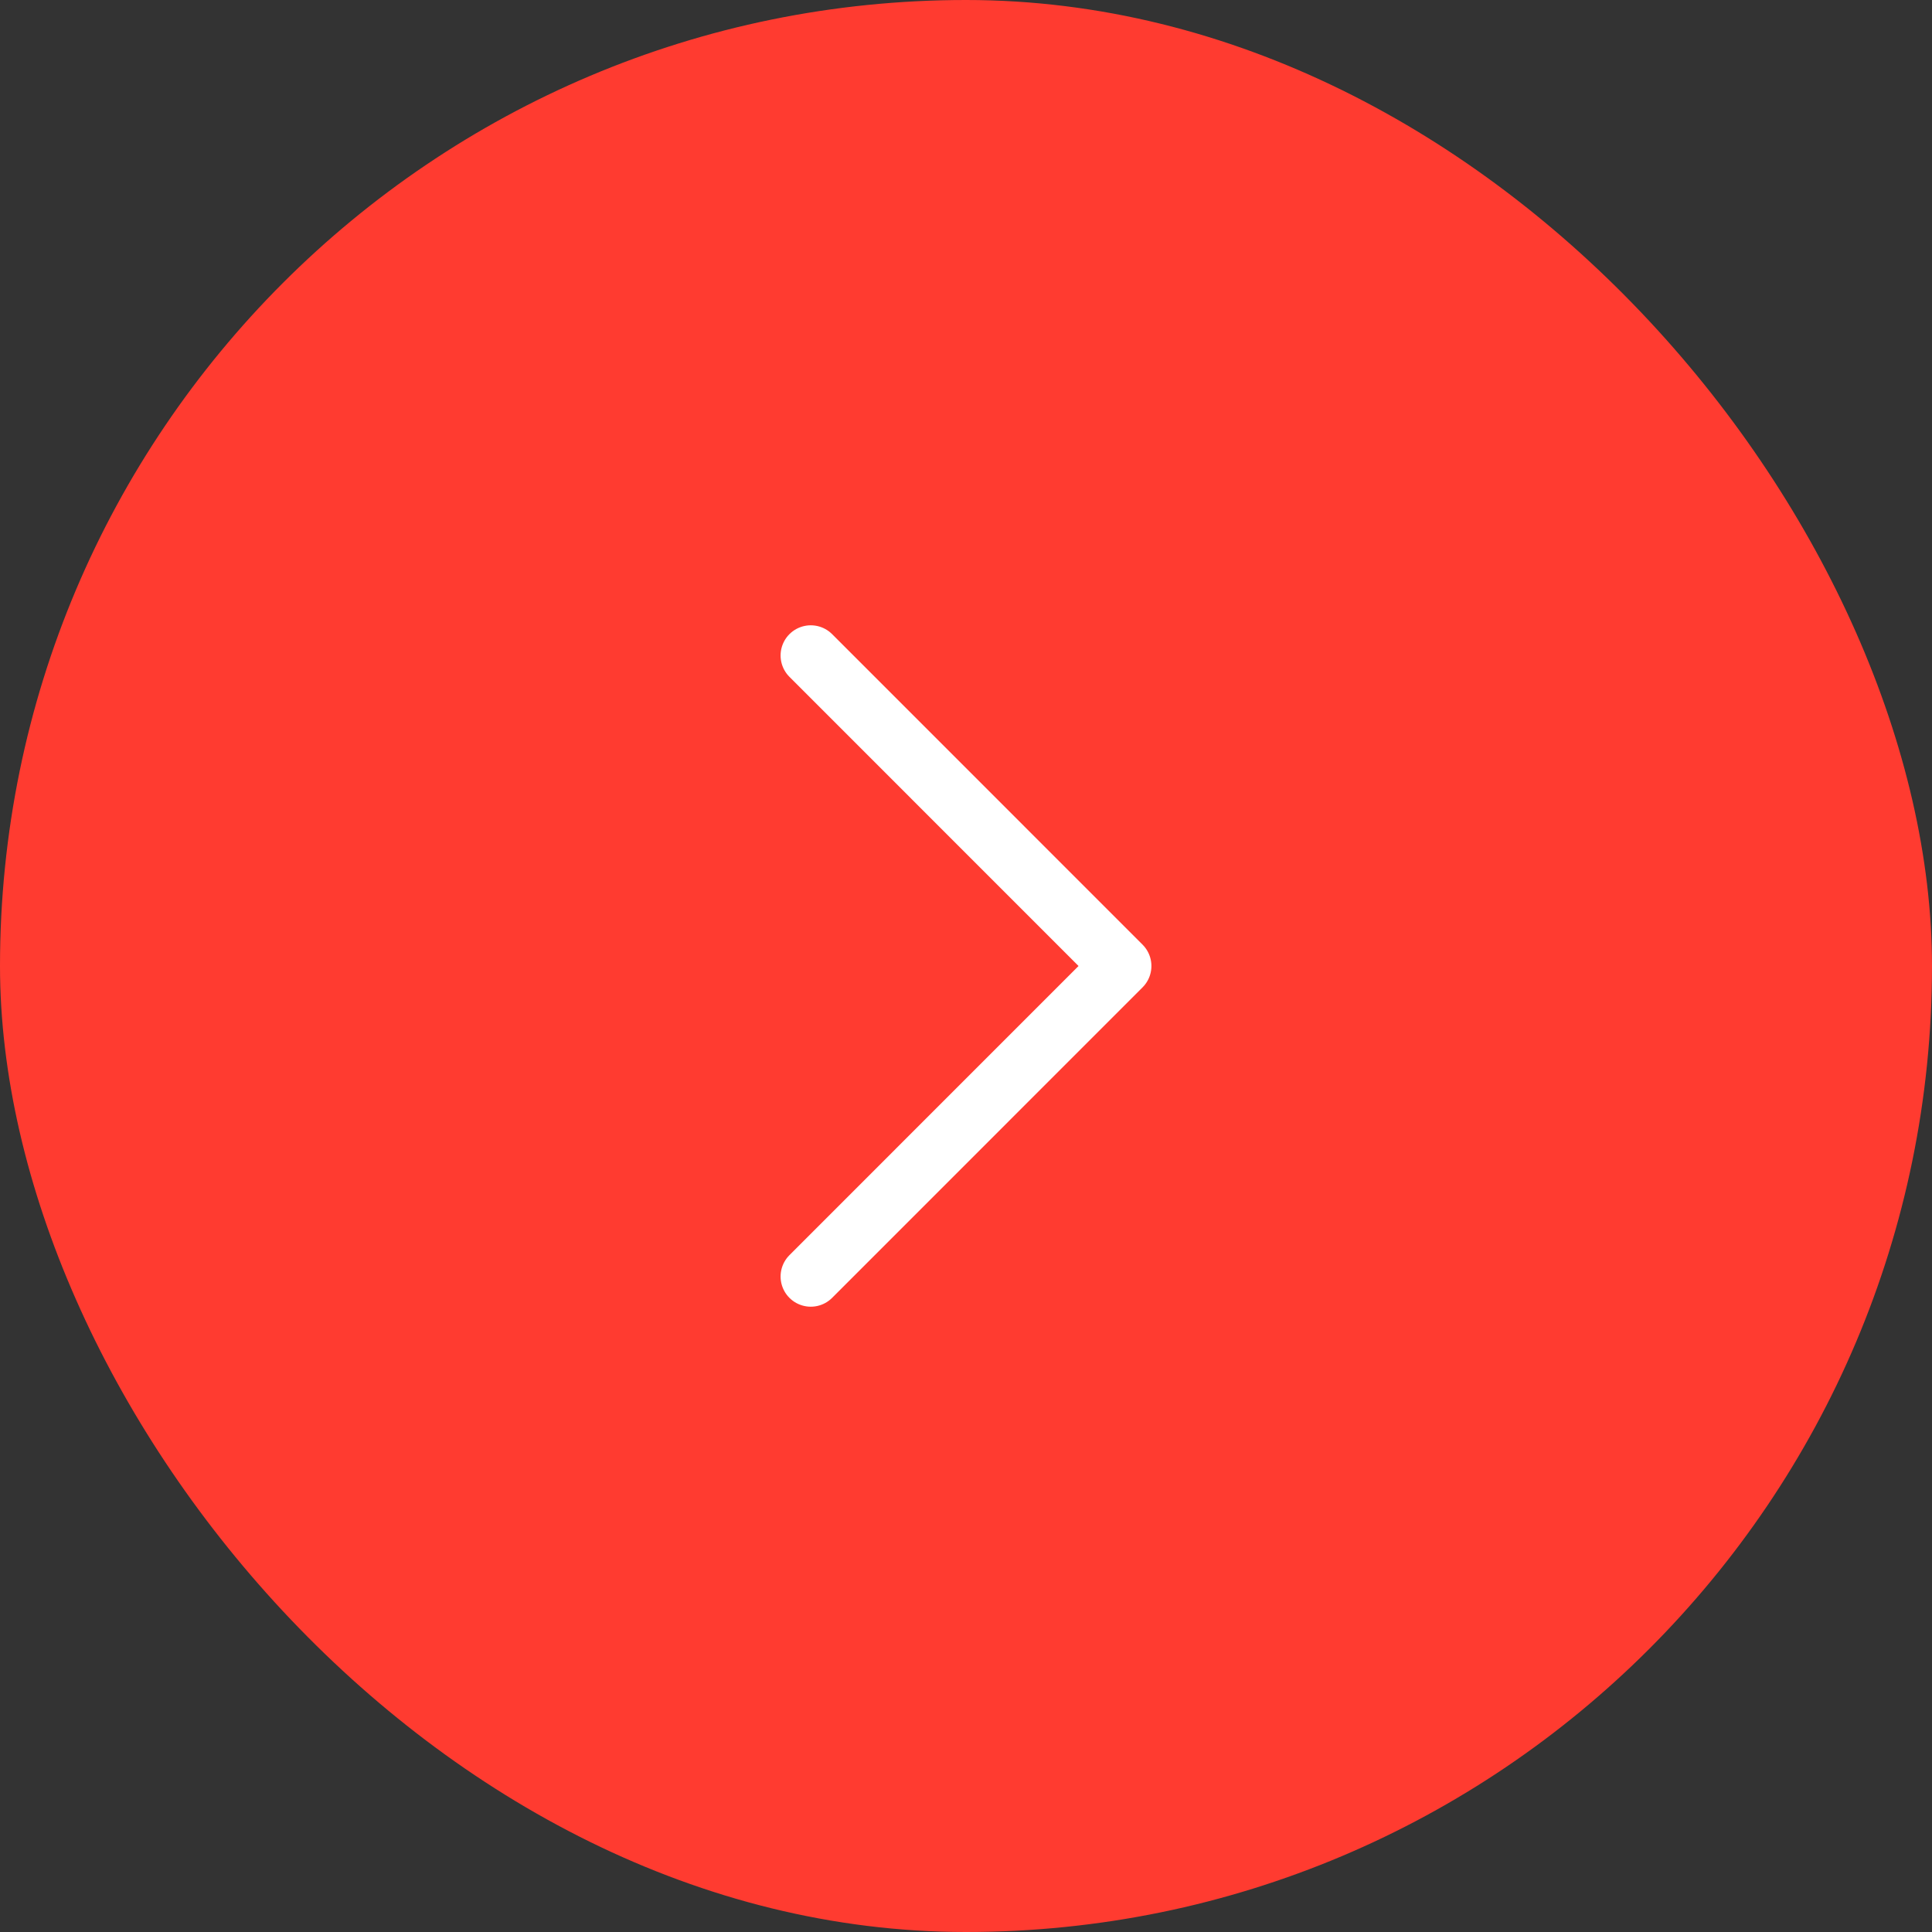 <svg width="32" height="32" viewBox="0 0 32 32" fill="none" xmlns="http://www.w3.org/2000/svg">
<rect x="0" y="0" width="32" height="32" fill="#333333" stroke="none"/>
<rect width="32" height="32" rx="16" fill="#FF3B30"/>
<path d="M13.429 21.143L18.571 16L13.429 10.857" stroke="white" stroke-linecap="round" stroke-linejoin="round"/>
</svg>
